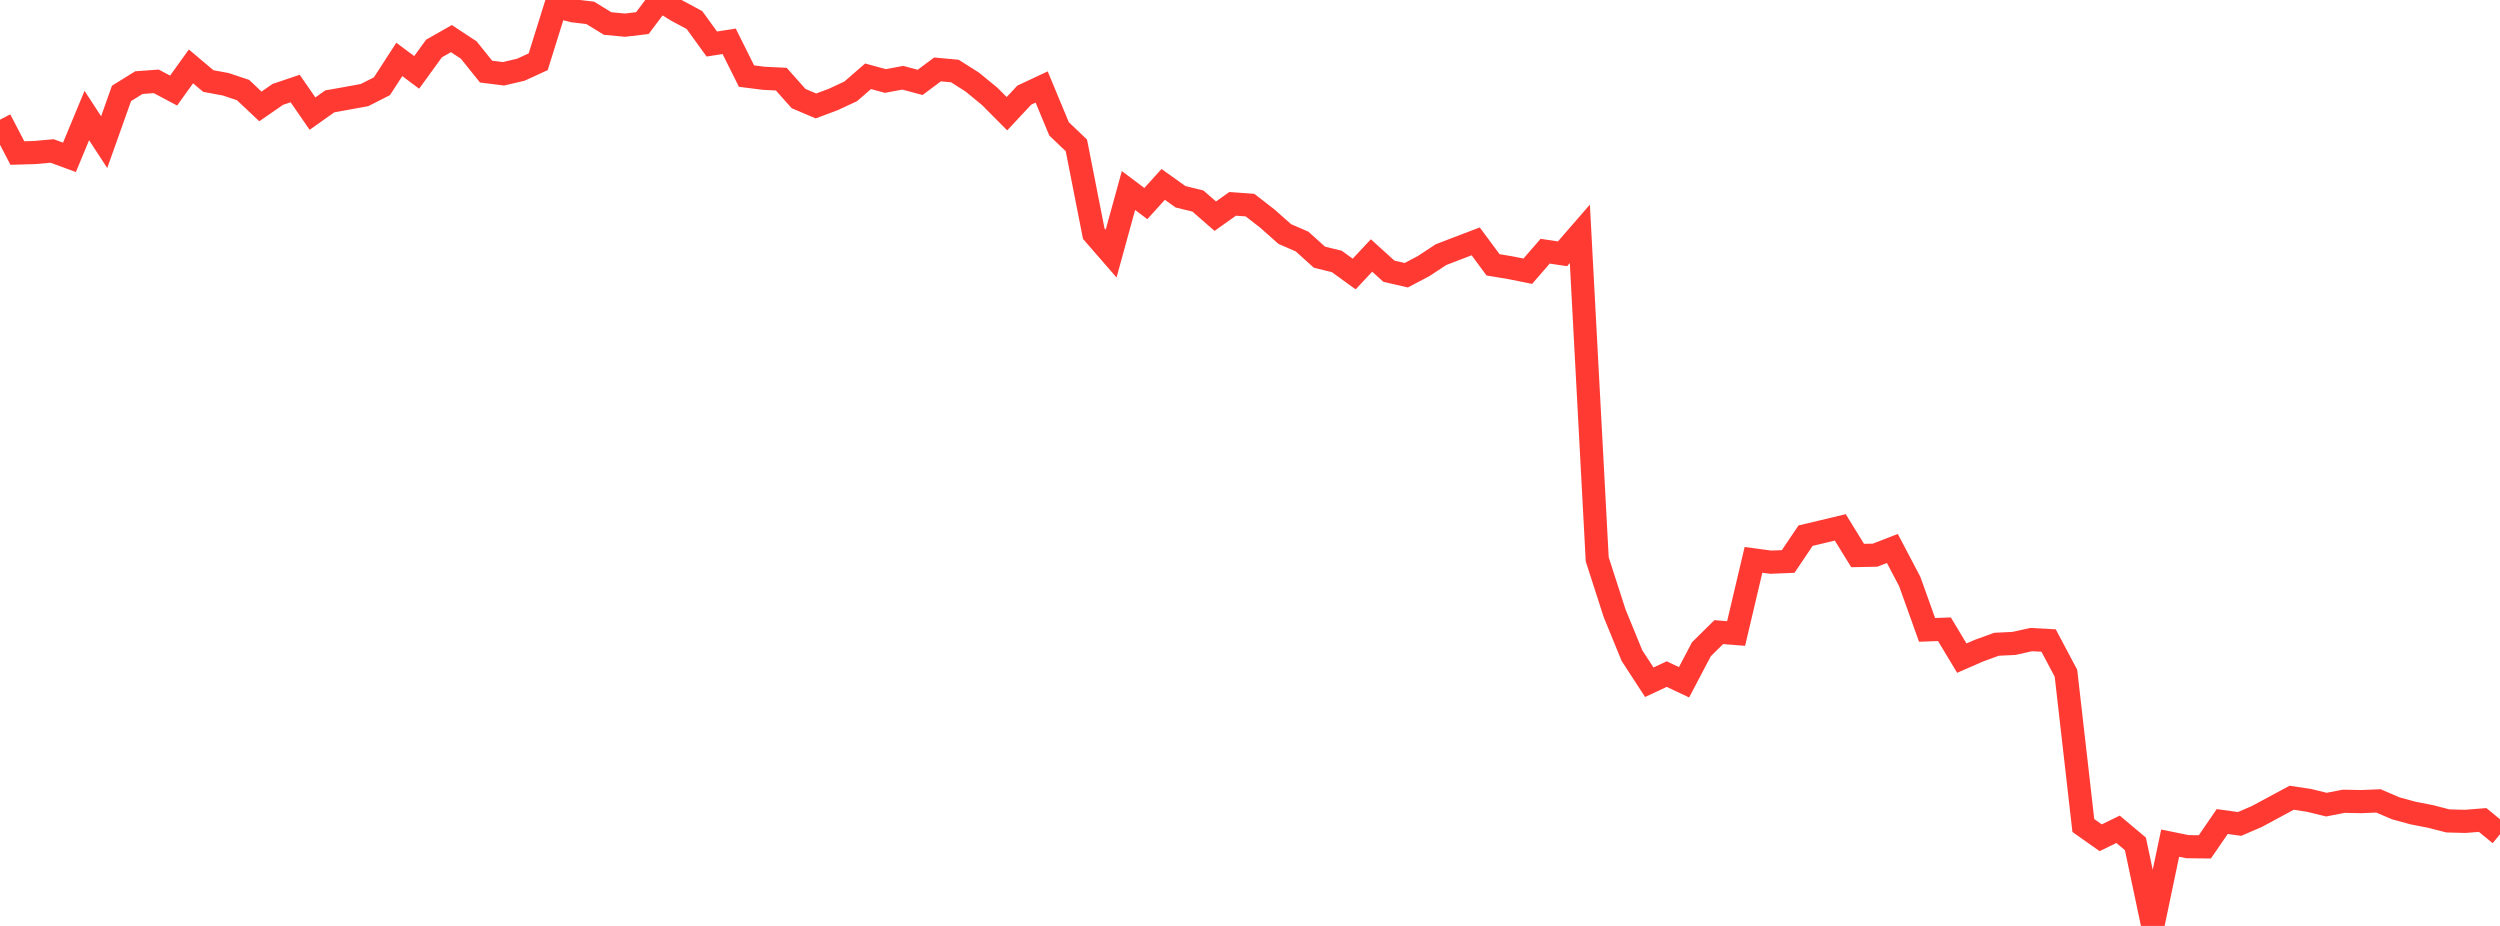 <?xml version="1.0" standalone="no"?>
<!DOCTYPE svg PUBLIC "-//W3C//DTD SVG 1.1//EN" "http://www.w3.org/Graphics/SVG/1.1/DTD/svg11.dtd">

<svg width="135" height="50" viewBox="0 0 135 50" preserveAspectRatio="none" 
  xmlns="http://www.w3.org/2000/svg"
  xmlns:xlink="http://www.w3.org/1999/xlink">


<polyline points="0.0, 6.464 0.938, 8.264 1.875, 8.237 2.812, 8.152 3.75, 8.497 4.688, 6.238 5.625, 7.676 6.562, 5.044 7.5, 4.461 8.438, 4.393 9.375, 4.891 10.312, 3.585 11.25, 4.377 12.188, 4.55 13.125, 4.863 14.062, 5.746 15.0, 5.097 15.938, 4.78 16.875, 6.134 17.812, 5.472 18.75, 5.305 19.688, 5.133 20.625, 4.656 21.562, 3.208 22.5, 3.91 23.438, 2.618 24.375, 2.085 25.312, 2.701 26.25, 3.868 27.188, 3.985 28.125, 3.765 29.062, 3.335 30.0, 0.335 30.938, 0.583 31.875, 0.695 32.812, 1.27 33.75, 1.359 34.688, 1.247 35.625, 0.0 36.562, 0.58 37.5, 1.082 38.438, 2.377 39.375, 2.23 40.312, 4.109 41.25, 4.228 42.188, 4.273 43.125, 5.324 44.062, 5.721 45.0, 5.37 45.938, 4.933 46.875, 4.119 47.812, 4.374 48.75, 4.198 49.688, 4.449 50.625, 3.749 51.562, 3.835 52.5, 4.43 53.438, 5.199 54.375, 6.14 55.312, 5.137 56.25, 4.698 57.188, 6.958 58.125, 7.852 59.062, 12.616 60.0, 13.695 60.938, 10.289 61.875, 10.993 62.812, 9.958 63.75, 10.627 64.688, 10.856 65.625, 11.674 66.562, 11.008 67.5, 11.076 68.438, 11.804 69.375, 12.636 70.312, 13.044 71.25, 13.889 72.188, 14.118 73.125, 14.797 74.062, 13.796 75.0, 14.646 75.938, 14.862 76.875, 14.368 77.812, 13.752 78.75, 13.391 79.688, 13.034 80.625, 14.301 81.562, 14.457 82.5, 14.646 83.438, 13.565 84.375, 13.706 85.312, 12.626 86.25, 30.203 87.188, 33.112 88.125, 35.402 89.062, 36.842 90.0, 36.401 90.938, 36.843 91.875, 35.06 92.812, 34.135 93.75, 34.209 94.688, 30.232 95.625, 30.358 96.562, 30.32 97.5, 28.926 98.438, 28.703 99.375, 28.478 100.312, 29.998 101.25, 29.98 102.188, 29.617 103.125, 31.4 104.062, 34.013 105.0, 33.979 105.938, 35.539 106.875, 35.13 107.812, 34.79 108.75, 34.745 109.688, 34.537 110.625, 34.588 111.562, 36.355 112.5, 44.577 113.438, 45.239 114.375, 44.782 115.312, 45.569 116.25, 50.0 117.188, 45.53 118.125, 45.721 119.062, 45.731 120.0, 44.363 120.938, 44.493 121.875, 44.088 122.812, 43.583 123.75, 43.078 124.688, 43.221 125.625, 43.45 126.562, 43.268 127.5, 43.287 128.438, 43.249 129.375, 43.651 130.312, 43.906 131.25, 44.089 132.188, 44.33 133.125, 44.354 134.062, 44.279 135.0, 45.049" fill="none" stroke="#ff3a33" stroke-width="1.25"/>

</svg>